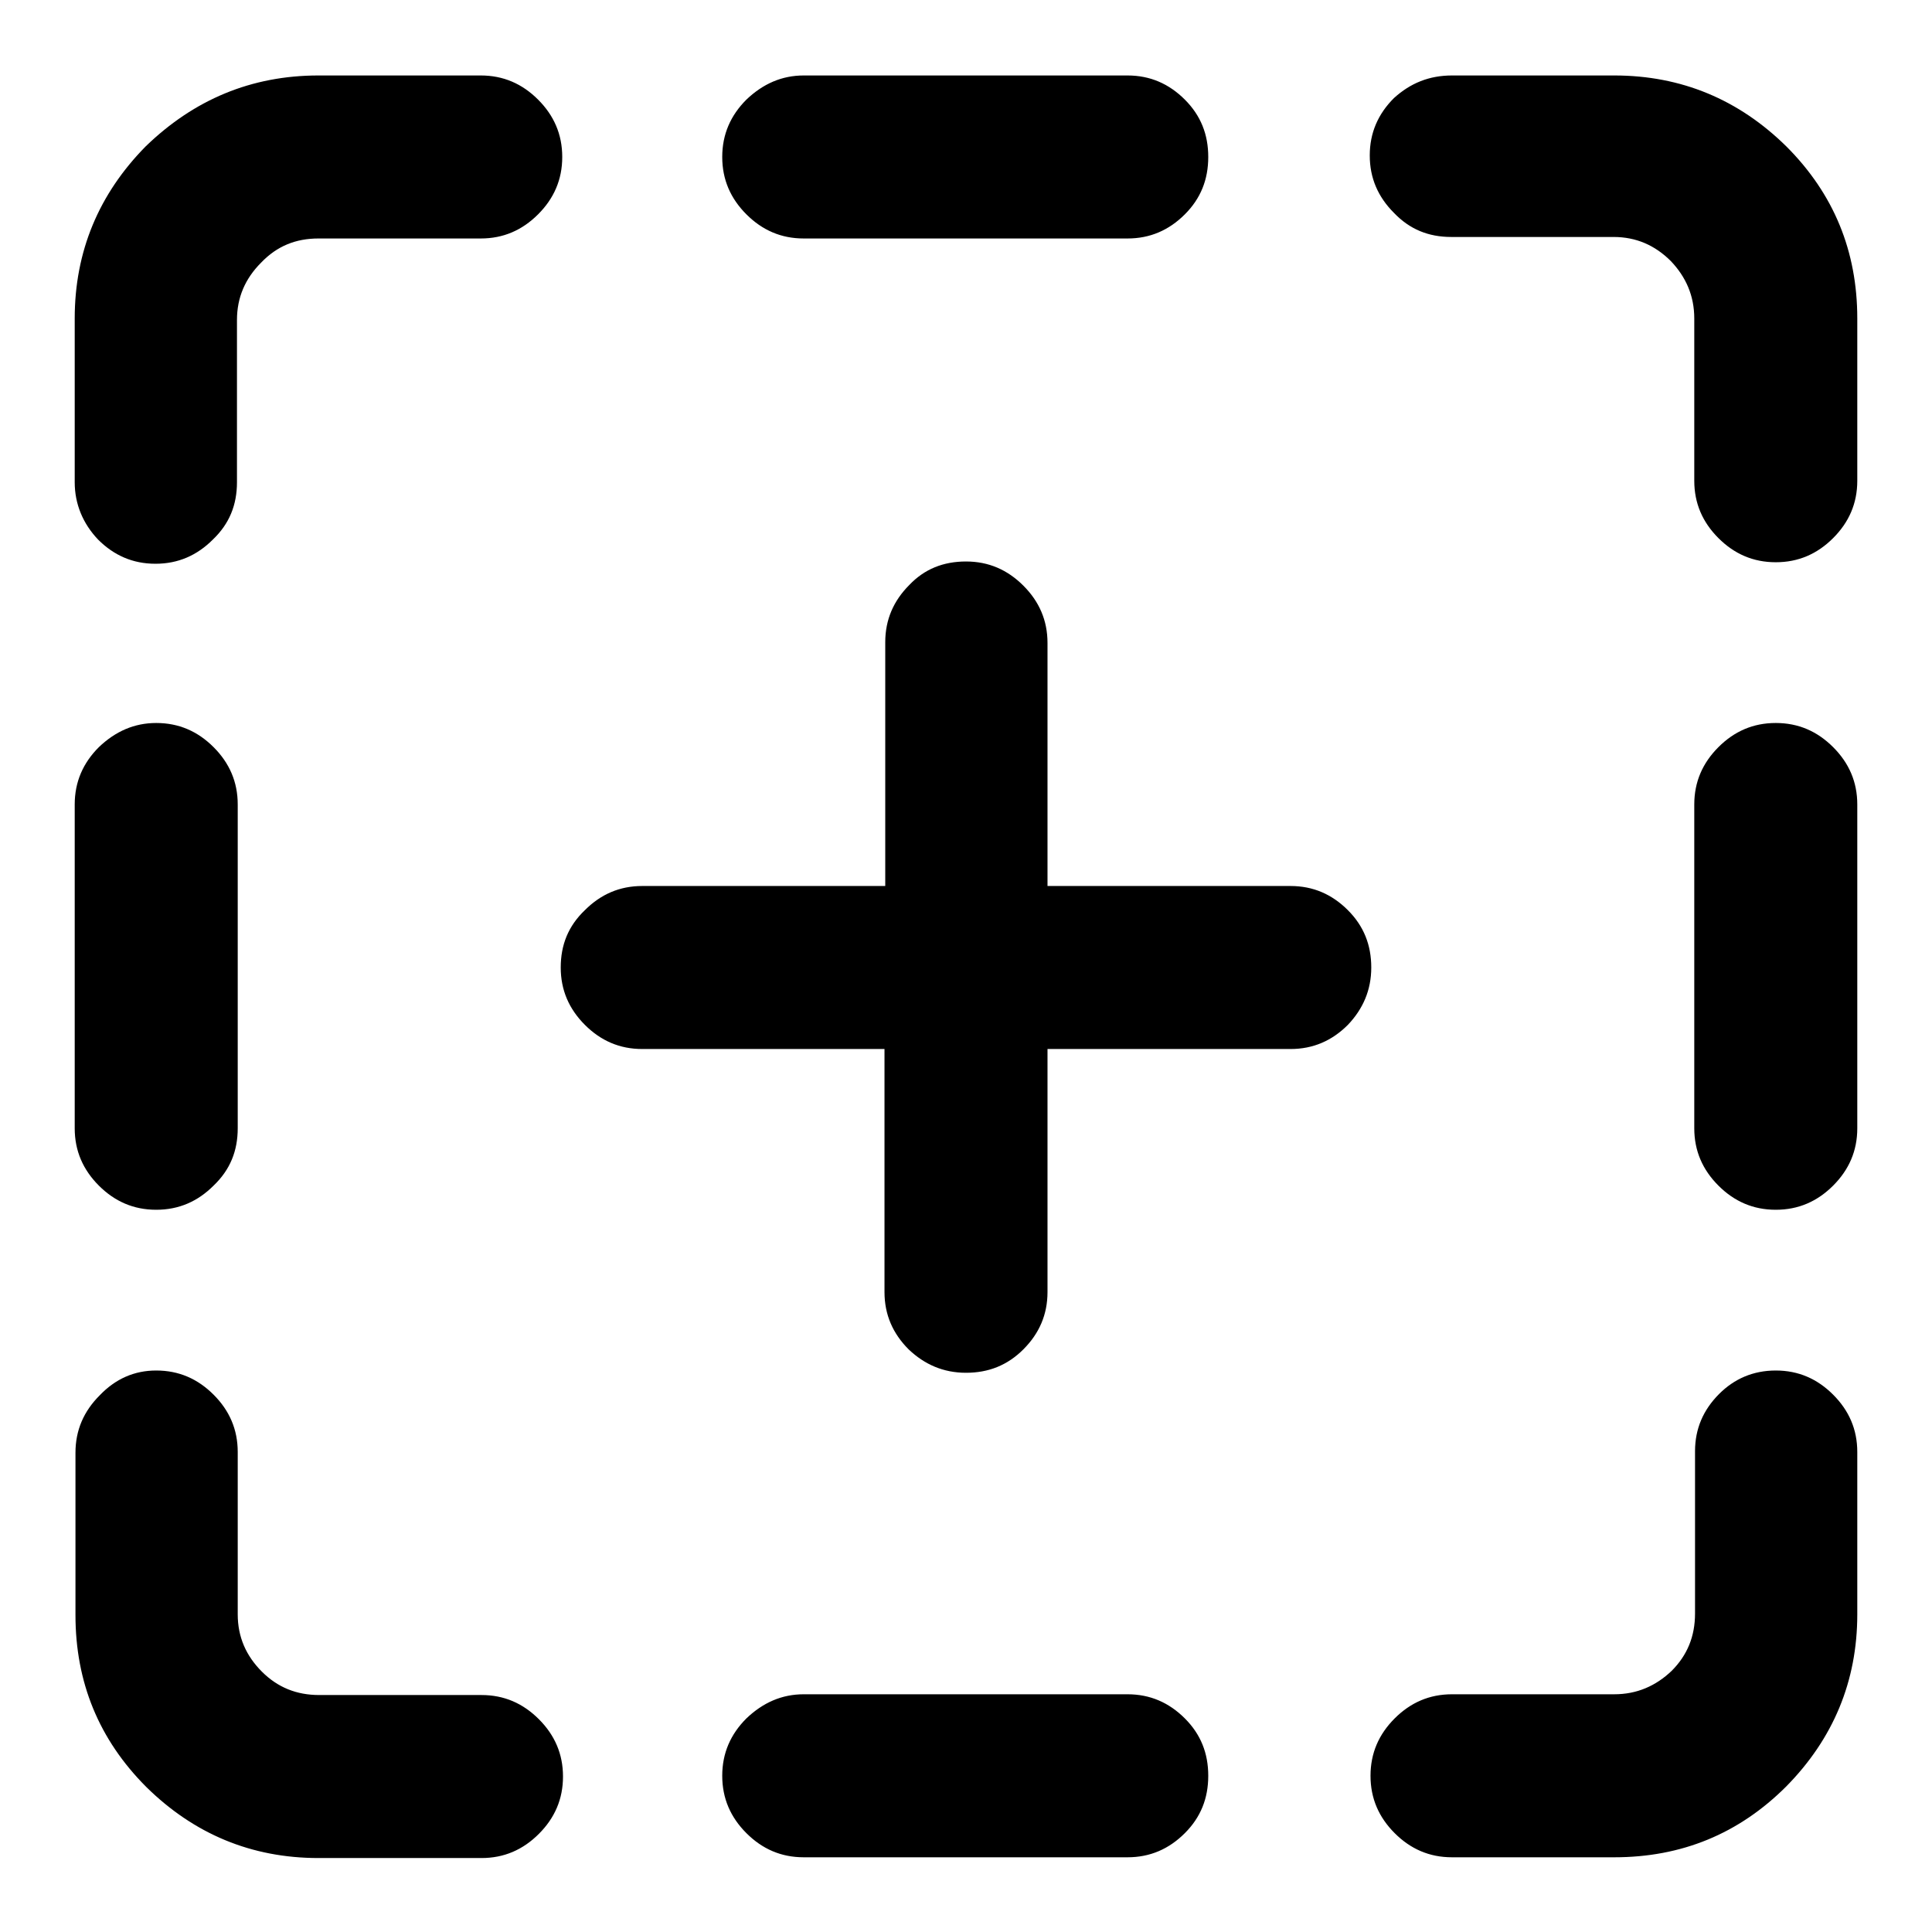 <?xml version="1.0" encoding="utf-8"?>
<!-- Svg Vector Icons : http://www.onlinewebfonts.com/icon -->
<!DOCTYPE svg PUBLIC "-//W3C//DTD SVG 1.1//EN" "http://www.w3.org/Graphics/SVG/1.1/DTD/svg11.dtd">
<svg version="1.1" xmlns="http://www.w3.org/2000/svg" xmlns:xlink="http://www.w3.org/1999/xlink" x="0px" y="0px" viewBox="0 0 256 256" enable-background="new 0 0 256 256" xml:space="preserve">
<g><g><g><path fill="#000000" d="M128,74.4c3,0,5.5,1.1,7.6,3.2s3.2,4.6,3.2,7.6v32.2h32.2c3,0,5.5,1.1,7.6,3.2c2.1,2.1,3.1,4.6,3.1,7.6c0,3-1.1,5.5-3.1,7.6c-2.1,2.1-4.6,3.2-7.6,3.2h-32.2v32.2c0,3-1.1,5.5-3.2,7.6c-2.1,2.1-4.6,3.1-7.6,3.1s-5.5-1.1-7.6-3.1c-2.1-2.1-3.2-4.6-3.2-7.6v-32.2H85.1c-3,0-5.5-1.1-7.6-3.2c-2.1-2.1-3.2-4.6-3.2-7.6c0-3,1-5.5,3.2-7.6c2.1-2.1,4.6-3.2,7.6-3.2h32.2V85.1c0-3,1.1-5.5,3.2-7.6C122.5,75.4,125,74.4,128,74.4z M20.7,181.6c3,0,5.5,1.1,7.6,3.2c2.1,2.1,3.2,4.6,3.2,7.6v21.5c0,3,1.1,5.5,3.2,7.6c2.1,2.1,4.6,3.1,7.6,3.1h21.5c3,0,5.5,1.1,7.6,3.2c2.1,2.1,3.2,4.6,3.2,7.6c0,3-1.1,5.5-3.2,7.6c-2.1,2.1-4.6,3.2-7.6,3.2H42.2c-8.9,0-16.5-3.2-22.8-9.4c-6.3-6.3-9.4-13.9-9.4-22.8v-21.5c0-3,1.1-5.5,3.2-7.6C15.3,182.7,17.8,181.6,20.7,181.6L20.7,181.6z M20.7,95.8c3,0,5.5,1.1,7.6,3.2c2.1,2.1,3.2,4.6,3.2,7.6v42.9c0,3-1,5.5-3.2,7.6c-2.1,2.1-4.6,3.2-7.6,3.2c-3,0-5.5-1.1-7.6-3.2c-2.1-2.1-3.2-4.6-3.2-7.6v-42.9c0-3,1.1-5.5,3.2-7.6C15.3,96.9,17.8,95.8,20.7,95.8z M106.5,224.5h42.9c3,0,5.5,1.1,7.6,3.2c2.1,2.1,3.1,4.6,3.1,7.6c0,3-1,5.5-3.1,7.6c-2.1,2.1-4.6,3.2-7.6,3.2h-42.9c-3,0-5.5-1.1-7.6-3.2c-2.1-2.1-3.2-4.6-3.2-7.6c0-3,1.1-5.5,3.2-7.6C101.1,225.6,103.6,224.5,106.5,224.5z M42.2,10h21.5c3,0,5.5,1.1,7.6,3.2c2.1,2.1,3.2,4.6,3.2,7.6s-1.1,5.5-3.2,7.6c-2.1,2.1-4.6,3.2-7.6,3.2H42.2c-3,0-5.5,1-7.6,3.2c-2.1,2.1-3.2,4.6-3.2,7.6v21.5c0,3-1,5.5-3.2,7.6c-2.1,2.1-4.6,3.2-7.6,3.2s-5.5-1.1-7.6-3.2c-2-2.1-3.1-4.7-3.1-7.6V42.2c0-8.9,3.2-16.5,9.4-22.8C25.7,13.2,33.3,10,42.2,10L42.2,10z M235.3,181.6c3,0,5.5,1.1,7.6,3.2c2.1,2.1,3.2,4.6,3.2,7.6v21.5c0,8.9-3.2,16.5-9.4,22.8c-6.3,6.3-13.9,9.4-22.8,9.4h-21.5c-3,0-5.5-1.1-7.6-3.2c-2.1-2.1-3.2-4.6-3.2-7.6c0-3,1.1-5.5,3.2-7.6c2.1-2.1,4.6-3.2,7.6-3.2h21.5c3,0,5.5-1.1,7.6-3.1c2.1-2.1,3.1-4.6,3.1-7.6v-21.5c0-3,1.1-5.5,3.2-7.6C229.8,182.7,232.3,181.6,235.3,181.6L235.3,181.6z M235.3,95.8c3,0,5.5,1.1,7.6,3.2s3.2,4.6,3.2,7.6v42.9c0,3-1.1,5.5-3.2,7.6c-2.1,2.1-4.6,3.2-7.6,3.2s-5.5-1.1-7.6-3.2c-2.1-2.1-3.2-4.6-3.2-7.6v-42.9c0-3,1.1-5.5,3.2-7.6C229.8,96.9,232.3,95.8,235.3,95.8z M106.5,10h42.9c3,0,5.5,1.1,7.6,3.2c2.1,2.1,3.1,4.6,3.1,7.6s-1,5.5-3.1,7.6c-2.1,2.1-4.6,3.2-7.6,3.2h-42.9c-3,0-5.5-1.1-7.6-3.2c-2.1-2.1-3.2-4.6-3.2-7.6s1.1-5.5,3.2-7.6C101.1,11.1,103.6,10,106.5,10z M192.4,10h21.5c8.9,0,16.5,3.2,22.8,9.4c6.3,6.3,9.4,13.9,9.4,22.8v21.5c0,3-1.1,5.5-3.2,7.6s-4.6,3.2-7.6,3.2s-5.5-1.1-7.6-3.2c-2.1-2.1-3.2-4.6-3.2-7.6V42.2c0-3-1.1-5.5-3.1-7.6c-2.1-2.1-4.6-3.2-7.6-3.2h-21.5c-3,0-5.5-1-7.6-3.2c-2.1-2.1-3.2-4.6-3.2-7.6c0-3,1.1-5.5,3.2-7.6C186.9,11,189.4,10,192.4,10L192.4,10z"/></g></g></g>
</svg>